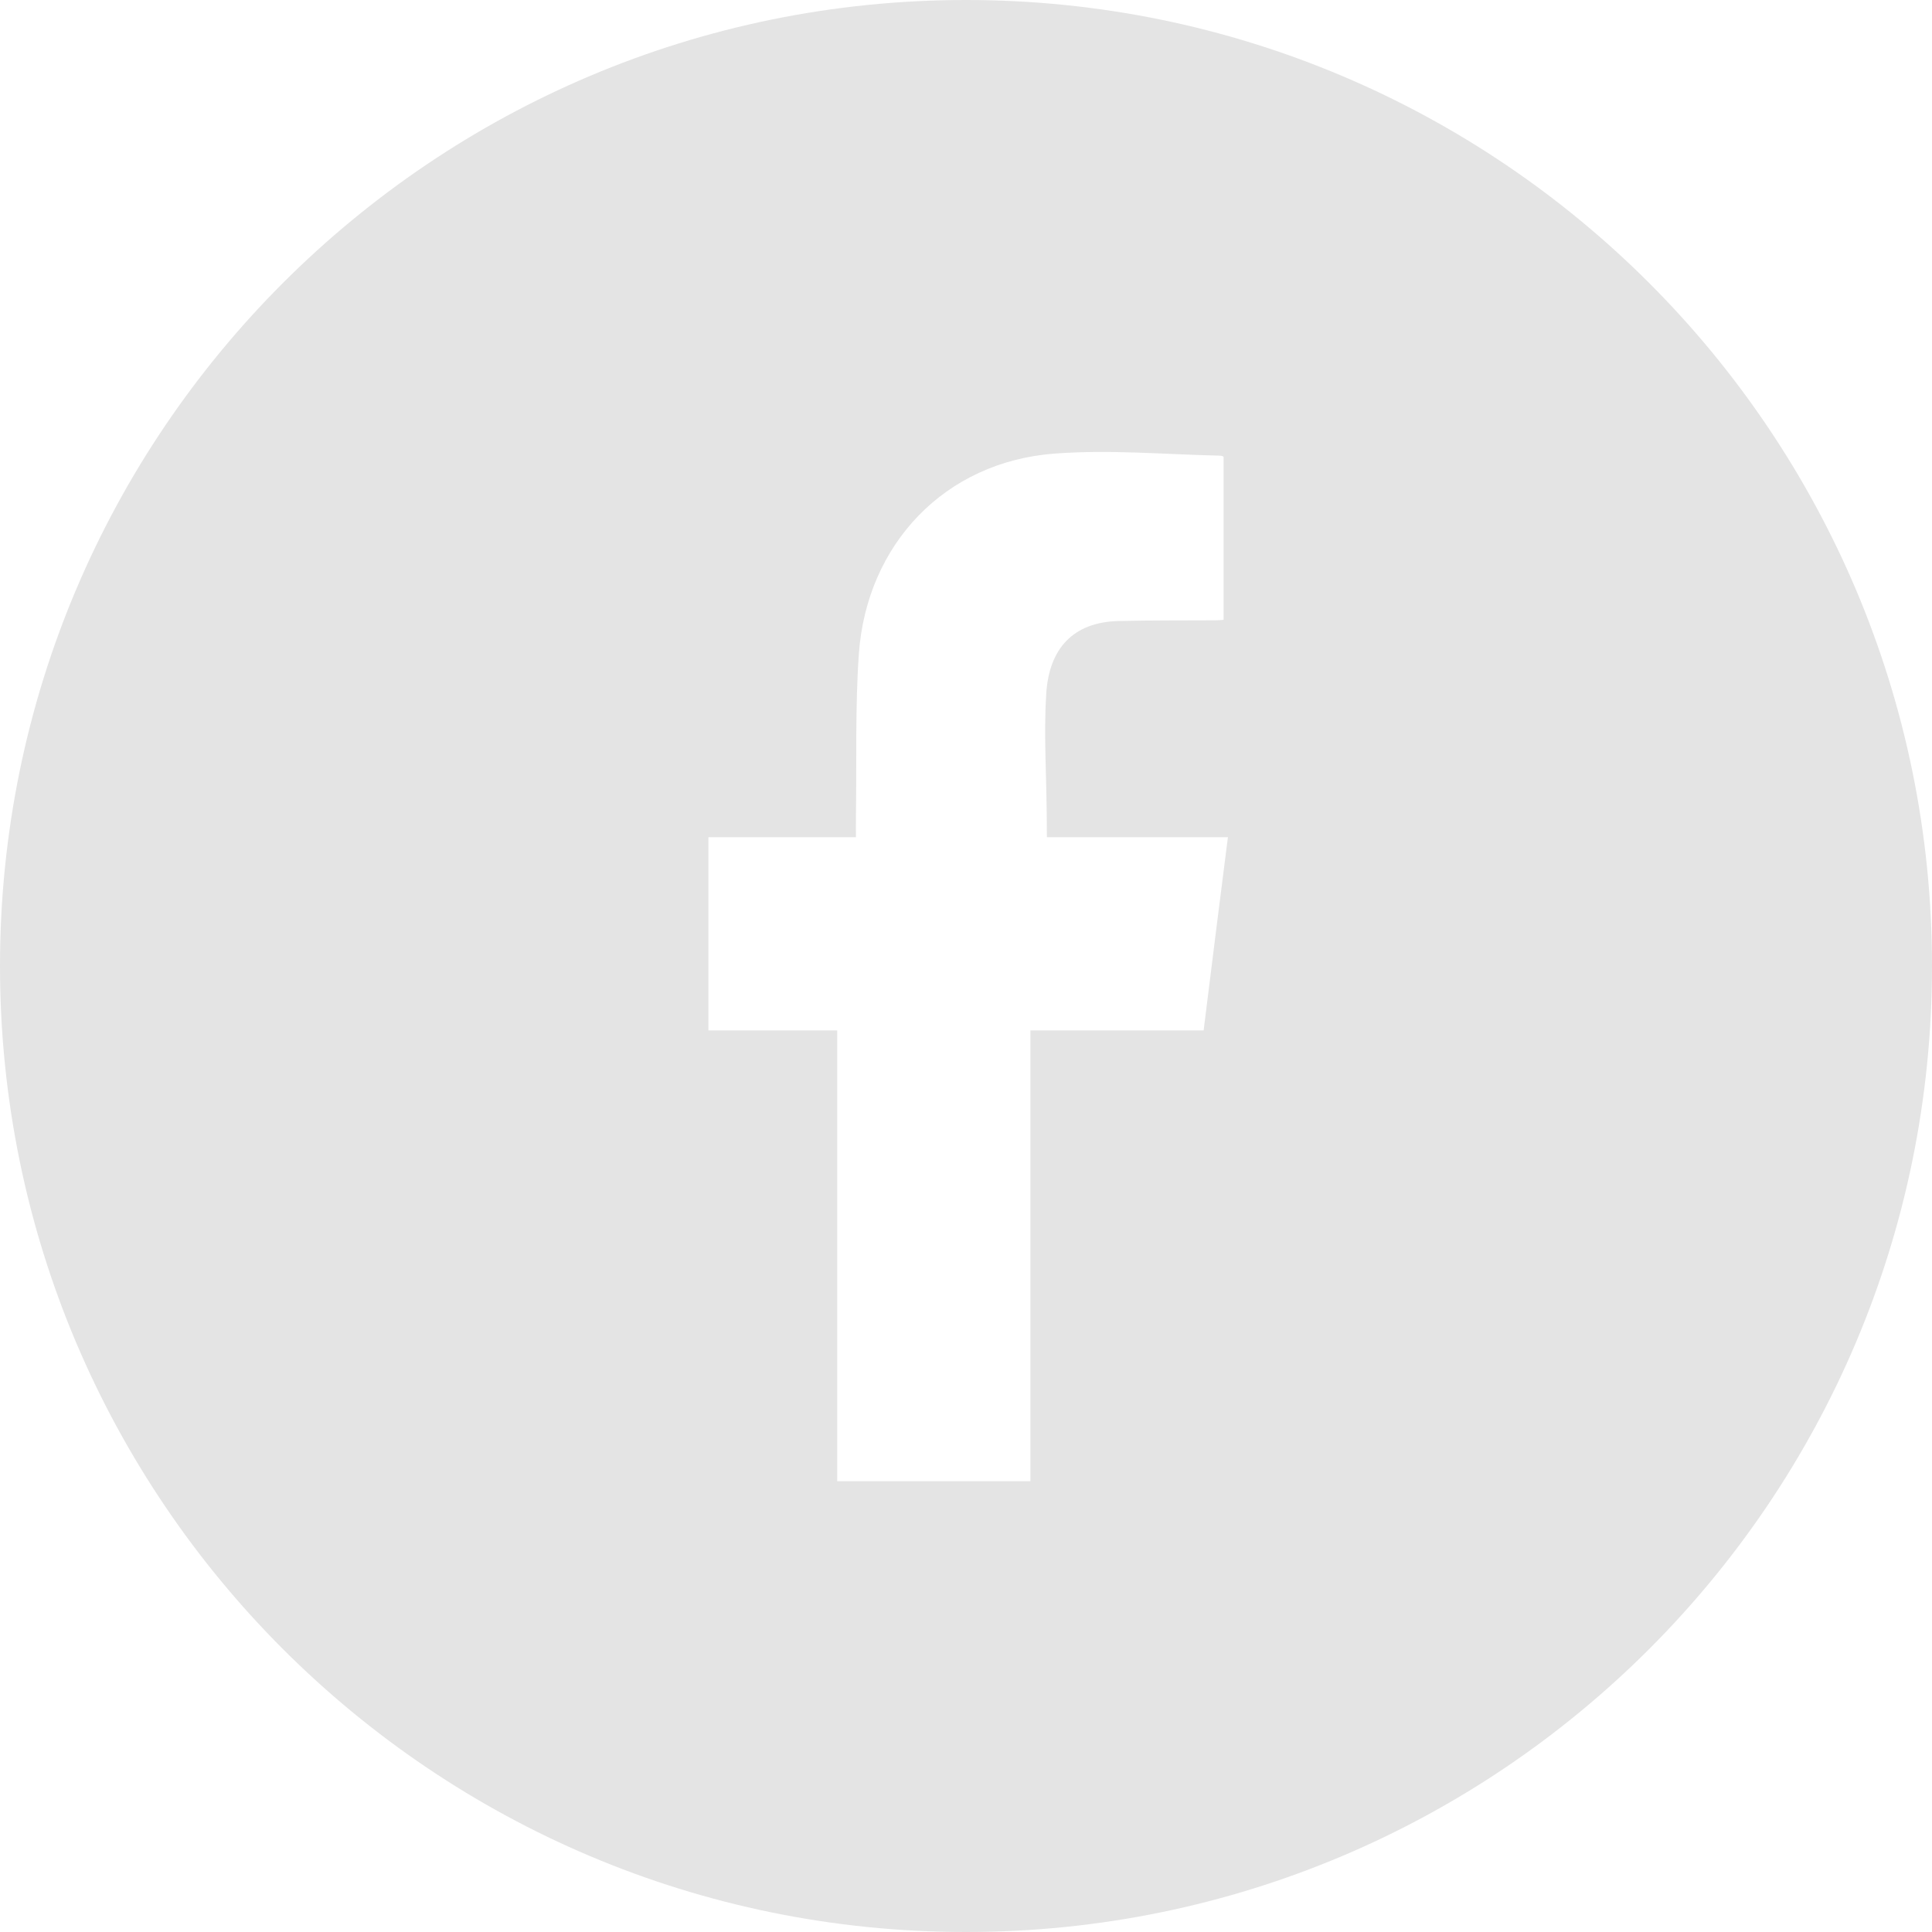 <?xml version="1.0" encoding="utf-8"?>
<!-- Generator: Adobe Illustrator 16.0.0, SVG Export Plug-In . SVG Version: 6.00 Build 0)  -->
<!DOCTYPE svg PUBLIC "-//W3C//DTD SVG 1.1//EN" "http://www.w3.org/Graphics/SVG/1.1/DTD/svg11.dtd">
<svg version="1.1" id="Layer_1" xmlns="http://www.w3.org/2000/svg" xmlns:xlink="http://www.w3.org/1999/xlink" x="0px" y="0px"
	 width="30px" height="30px" viewBox="0 0 30 30" enable-background="new 0 0 30 30" xml:space="preserve">
<path fill="#E4E4E4" d="M15,0C6.717,0,0,6.716,0,15c0,8.286,6.717,15,15,15c8.286,0,15-6.714,15-15C30,6.716,23.286,0,15,0z
	 M19,9.623c0,0.003-0.073,0.009-0.146,0.009c-0.508,0.003-0.976-0.001-1.483,0.011c-0.707,0.017-1.082,0.427-1.125,1.131
	C16.203,11.478,16.256,12,16.256,13c0.467,0,0.93,0,1.393,0c0.465,0,0.93,0,1.418,0c-0.129,1-0.252,2-0.377,3C17.869,16,17,16,16,16
	c0,2,0,4.558,0,7c-1,0-2,0-3,0c0-2.421,0-5,0-7c-1,0-1,0-2,0c0-1,0-2,0-3c1,0,1.461,0,2.291,0c0,0-0.002-0.259,0-0.34
	c0.012-0.822-0.012-1.685,0.045-2.503c0.121-1.71,1.338-2.988,3.043-3.114c0.869-0.064,1.673,0.012,2.548,0.032
	c0.047,0,0.073,0.01,0.073,0.024C19,7.935,19,8.768,19,9.623z"/>
</svg>
